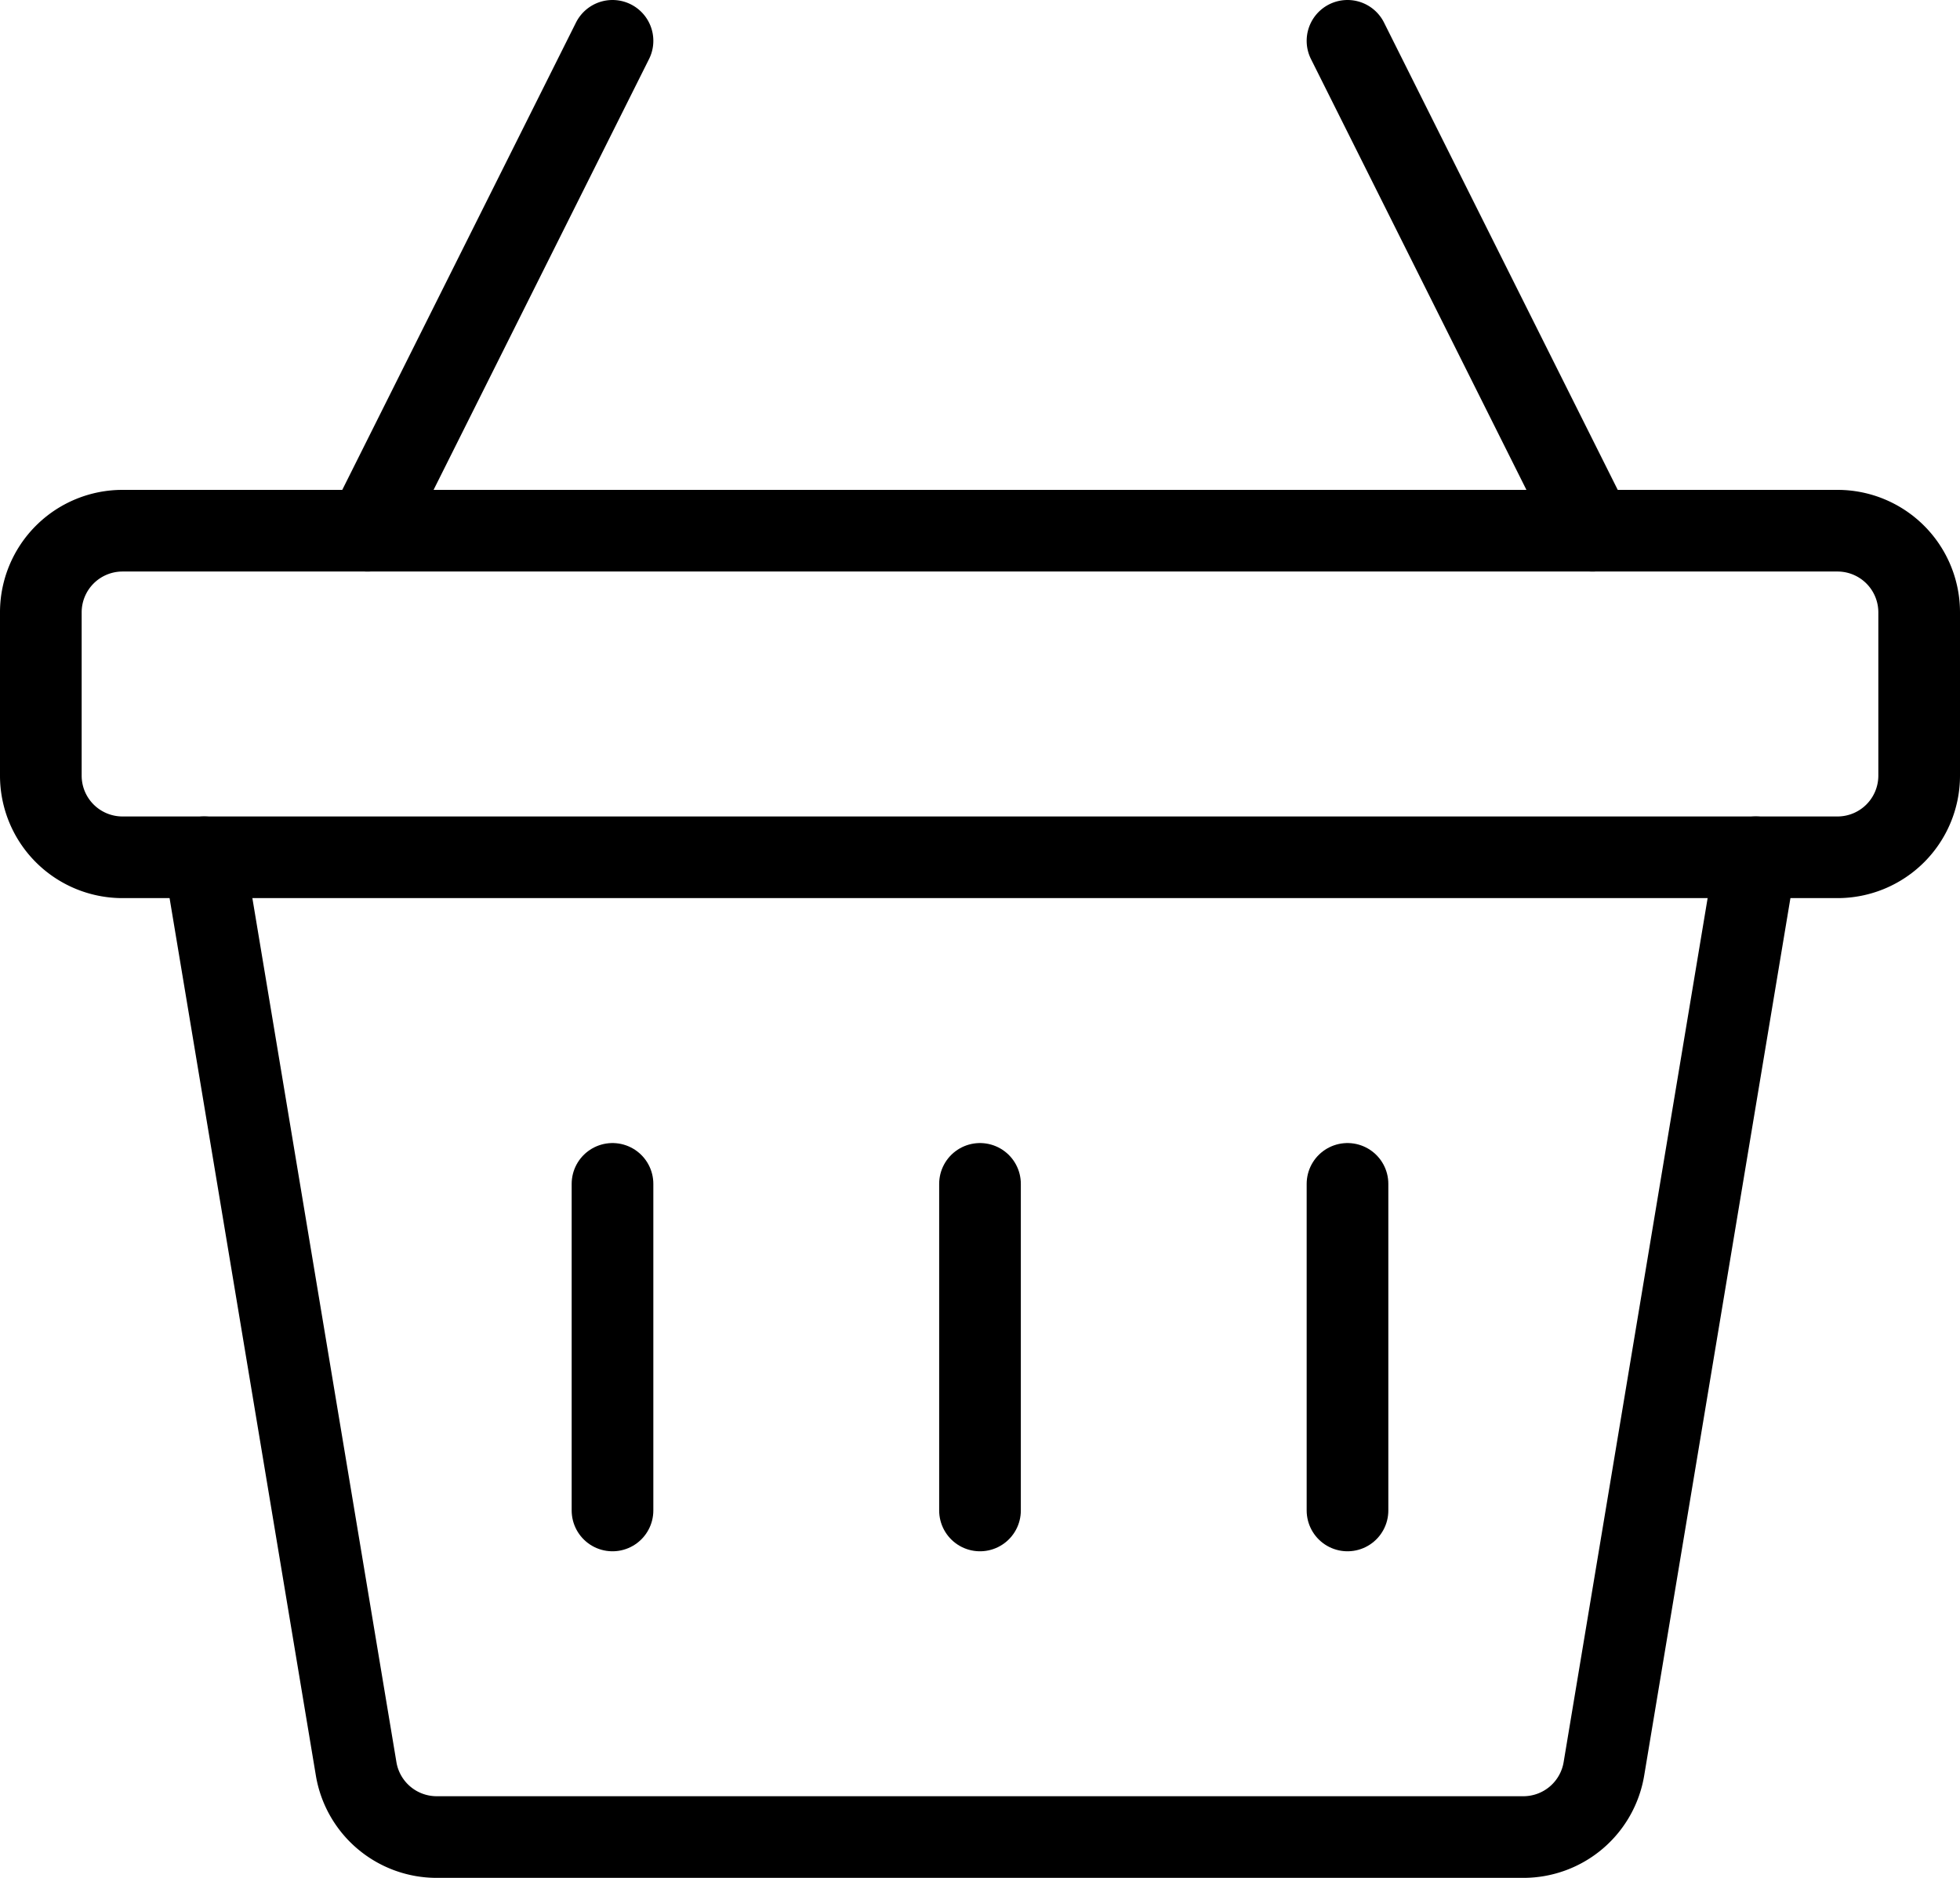 <?xml version="1.0" encoding="UTF-8"?> <svg xmlns="http://www.w3.org/2000/svg" width="72" height="69" stroke="#000" fill="none" stroke-linejoin="round" stroke-width="3"><path d="M67.5 31.5h-63a3 3 0 0 1-3-3v-6a3 3 0 0 1 3-3h63a3 3 0 0 1 3 3v6a3 3 0 0 1-3 3z"></path><g stroke-linecap="round"><path d="M13.5 19.5l9-18m36 18l-9-18m-42 30l5.583 33.495a3 3 0 0 0 2.958 2.505h39.92a3 3 0 0 0 2.958-2.505L64.5 31.5"></path><path d="M36 43.5v12m-13.5-12v12m27-12v12"></path></g></svg> 